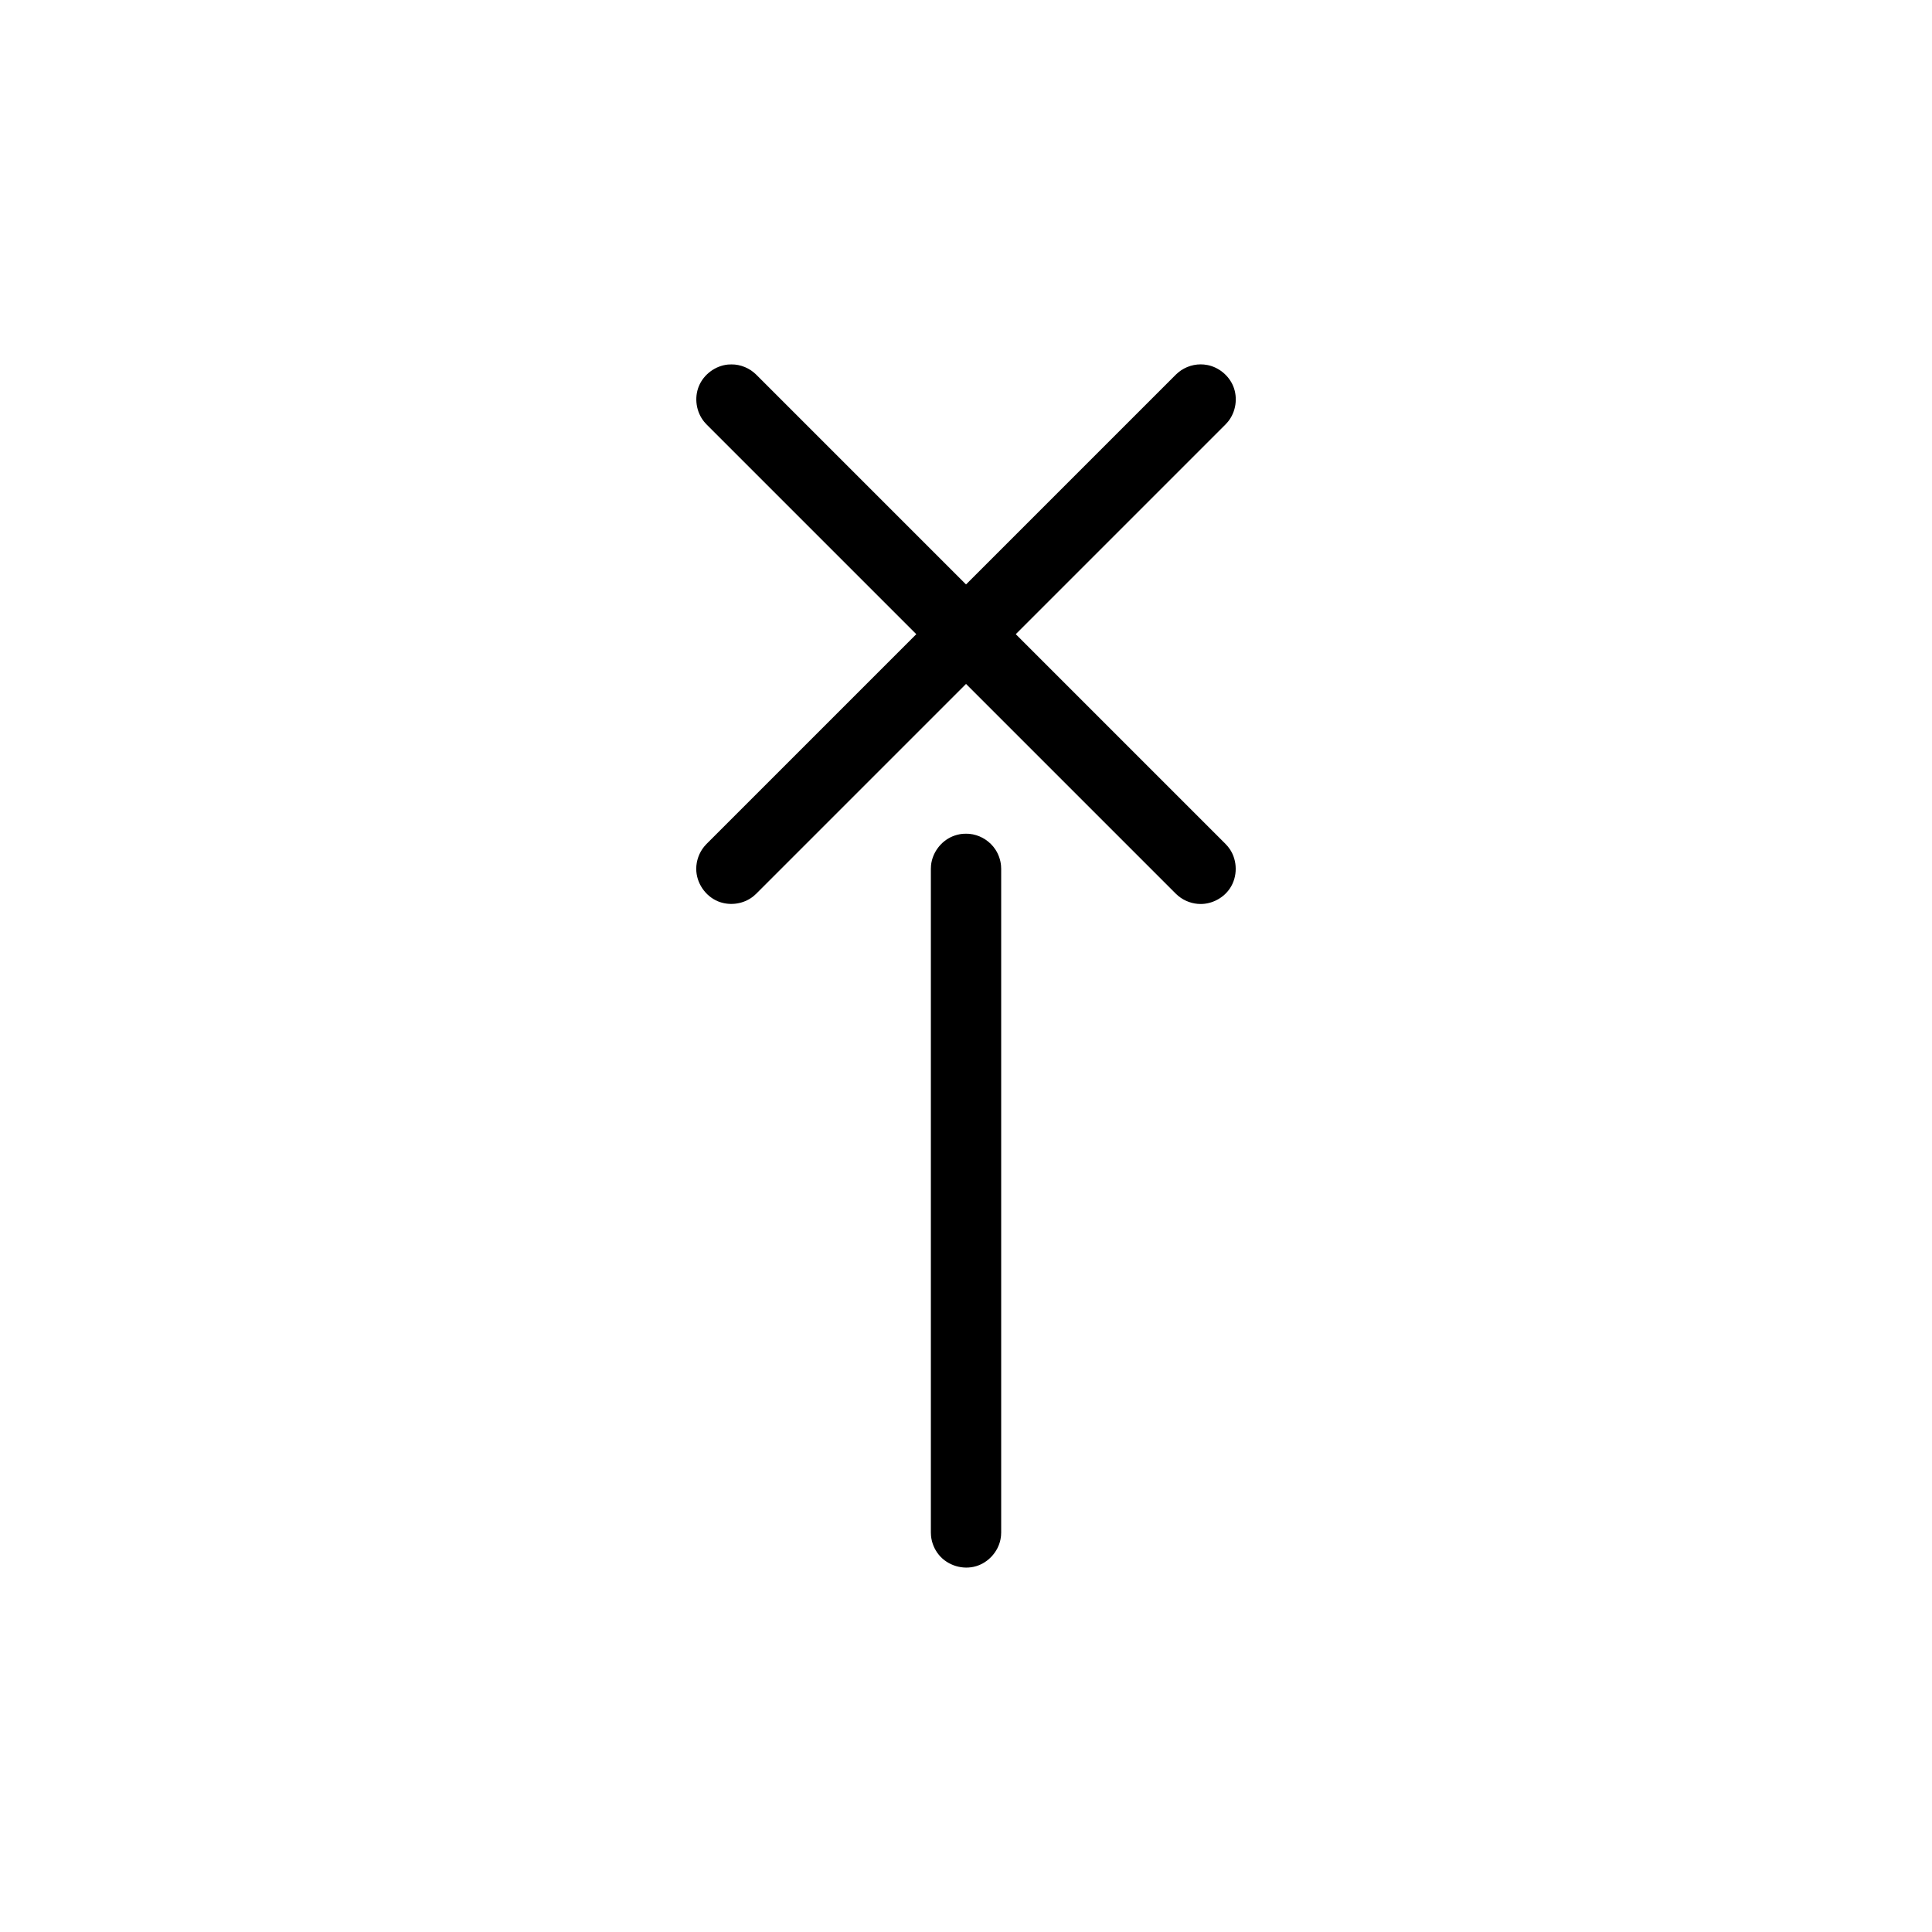 <?xml version="1.0" encoding="UTF-8"?>
<!-- Uploaded to: SVG Repo, www.svgrepo.com, Generator: SVG Repo Mixer Tools -->
<svg fill="#000000" width="800px" height="800px" version="1.1" viewBox="144 144 512 512" xmlns="http://www.w3.org/2000/svg">
 <g fill-rule="evenodd">
  <path d="m400.92 364.98c0.305 0.043 0.609 0.074 0.906 0.133 2.391 0.48 4.57 1.934 5.926 3.961 0.848 1.273 1.375 2.75 1.527 4.266 0.031 0.305 0.031 0.609 0.043 0.914v175.88c-0.039 0.809-0.02 1.02-0.18 1.816-0.652 3.281-3.188 6.117-6.434 7.098-3.492 1.062-7.543-0.129-9.906-3.004-1.156-1.418-1.891-3.176-2.07-5-0.031-0.305-0.031-0.609-0.043-0.914v-175.88c0.016-0.305 0.016-0.609 0.043-0.914 0.328-3.328 2.574-6.394 5.707-7.691 0.848-0.355 1.746-0.578 2.652-0.668 0.609-0.059 1.219-0.031 1.824 0z"/>
  <path d="m338.74 240.61c0.805 0.121 1.012 0.121 1.789 0.359 1.172 0.355 2.266 0.938 3.207 1.711 0.234 0.195 0.453 0.41 0.68 0.613l124.37 124.37c0.543 0.605 0.707 0.738 1.156 1.41 2.023 3.031 2.07 7.262 0 10.355-1.691 2.535-4.695 4.141-7.746 4.141-2.129 0-4.254-0.754-5.91-2.113-0.234-0.195-0.449-0.41-0.68-0.613l-124.37-124.37c-0.203-0.223-0.418-0.445-0.613-0.68-2.125-2.59-2.703-6.344-1.406-9.477 1.285-3.094 4.324-5.371 7.695-5.707 0.609-0.059 1.219-0.031 1.824 0z"/>
  <path d="m463.11 240.61c0.305 0.043 0.609 0.074 0.906 0.133 2.992 0.598 5.621 2.758 6.789 5.57 1.277 3.082 0.758 6.844-1.406 9.477-0.195 0.234-0.41 0.453-0.613 0.68l-124.37 124.37c-0.605 0.543-0.734 0.707-1.41 1.156-2.535 1.695-5.91 2.035-8.746 0.863-3.367-1.398-5.75-4.887-5.75-8.609 0-2.129 0.758-4.254 2.113-5.91 0.195-0.234 0.41-0.449 0.613-0.68l124.37-124.37c0.605-0.543 0.738-0.703 1.41-1.156 1.02-0.68 2.164-1.152 3.363-1.391 0.797-0.16 1.008-0.141 1.816-0.18 0.305 0.016 0.609 0.031 0.914 0.043z"/>
 </g>
</svg>